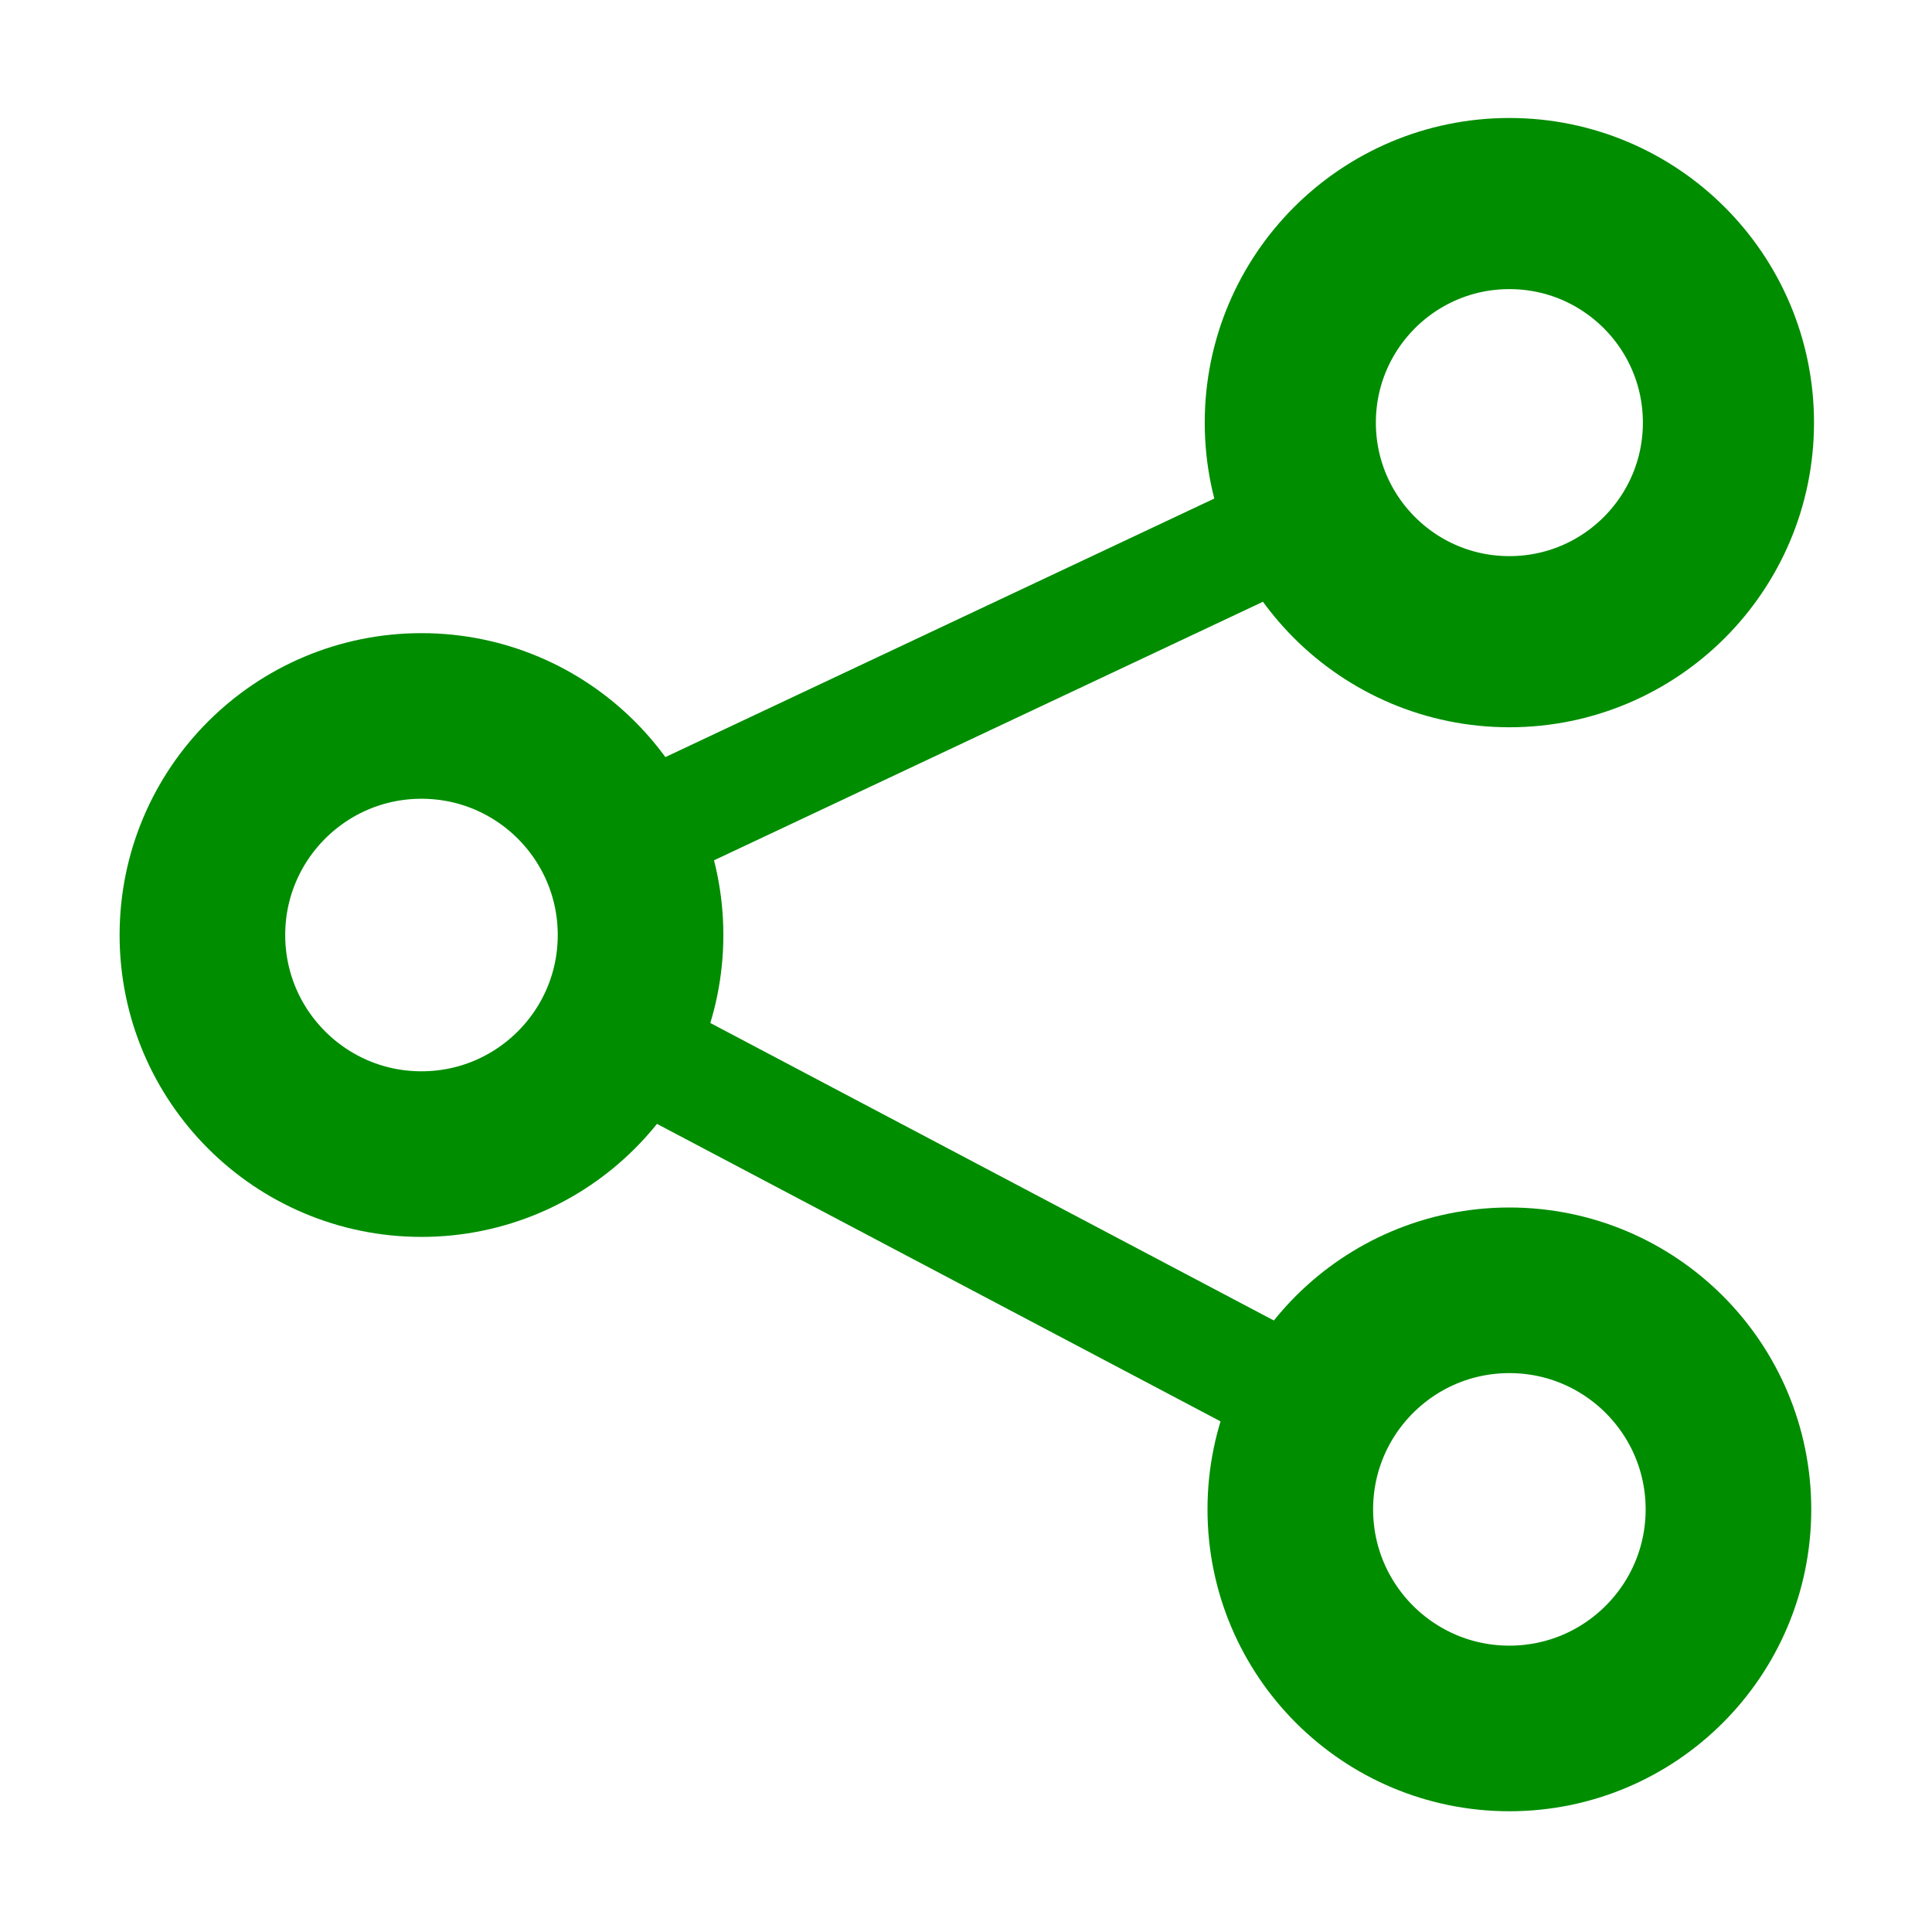 <?xml version="1.0" encoding="UTF-8" standalone="no"?>
<!-- Created with Inkscape (http://www.inkscape.org/) -->

<svg
   width="64.0px"
   height="64.0px"
   viewBox="0 0 64.0 64.0"
   version="1.1"
   id="SVGRoot"
   sodipodi:docname="collaborative.svg"
   inkscape:version="1.1.2 (0a00cf5339, 2022-02-04)"
   inkscape:export-filename="/home/cactus/code/maps/reservemaps.com/themes/Agnes/static/images/collaborative.png"
   inkscape:export-xdpi="300"
   inkscape:export-ydpi="300"
   xmlns:inkscape="http://www.inkscape.org/namespaces/inkscape"
   xmlns:sodipodi="http://sodipodi.sourceforge.net/DTD/sodipodi-0.dtd"
   xmlns="http://www.w3.org/2000/svg"
   xmlns:svg="http://www.w3.org/2000/svg">
  <sodipodi:namedview
     id="namedview829"
     pagecolor="#505050"
     bordercolor="#eeeeee"
     borderopacity="1"
     inkscape:pageshadow="0"
     inkscape:pageopacity="0"
     inkscape:pagecheckerboard="0"
     inkscape:document-units="px"
     showgrid="true"
     inkscape:zoom="5.87597"
     inkscape:cx="-3.063324"
     inkscape:cy="22.634561"
     inkscape:window-width="1362"
     inkscape:window-height="729"
     inkscape:window-x="0"
     inkscape:window-y="18"
     inkscape:window-maximized="1"
     inkscape:current-layer="layer1">
    <inkscape:grid
       type="xygrid"
       id="grid892" />
  </sodipodi:namedview>
  <defs
     id="defs824" />
  <g
     inkscape:label="Layer 1"
     inkscape:groupmode="layer"
     id="layer1">
    <circle
       style="fill:none;stroke:#008d00;stroke-width:5.669;stroke-linecap:round;stroke-linejoin:round;stroke-miterlimit:4;stroke-dasharray:none;stroke-opacity:1;paint-order:stroke fill markers"
       id="path1007"
       cx="50"
       cy="14"
       r="7.257" />
    <circle
       style="fill:none;stroke:#008d00;stroke-width:5.486;stroke-linecap:round;stroke-linejoin:round;stroke-miterlimit:4;stroke-dasharray:none;stroke-opacity:1;paint-order:stroke fill markers"
       id="path1007-3"
       cx="13.962"
       cy="30.974"
       r="7.257" />
    <circle
       style="fill:none;stroke:#008d00;stroke-width:5.486;stroke-linecap:round;stroke-linejoin:round;stroke-miterlimit:4;stroke-dasharray:none;stroke-opacity:1;paint-order:stroke fill markers"
       id="path1007-6"
       cx="50"
       cy="50"
       r="7.257" />
    <path
       style="fill:none;fill-rule:evenodd;stroke:#008d00;stroke-width:3.78;stroke-linecap:butt;stroke-linejoin:miter;stroke-miterlimit:4;stroke-dasharray:none;stroke-opacity:1"
       d="m 20.379,34.362 23.203,12.249"
       id="path1651"
       inkscape:connector-type="polyline"
       inkscape:connector-curvature="0"
       inkscape:connection-start="#path1007-3" />
    <path
       style="fill:none;fill-rule:evenodd;stroke:#008d00;stroke-width:3.78;stroke-linecap:butt;stroke-linejoin:miter;stroke-miterlimit:4;stroke-dasharray:none;stroke-opacity:1"
       d="M 20.527,27.882 43.435,17.092"
       id="path1653"
       inkscape:connector-type="polyline"
       inkscape:connector-curvature="0"
       inkscape:connection-start="#path1007-3" />
  </g>
</svg>
